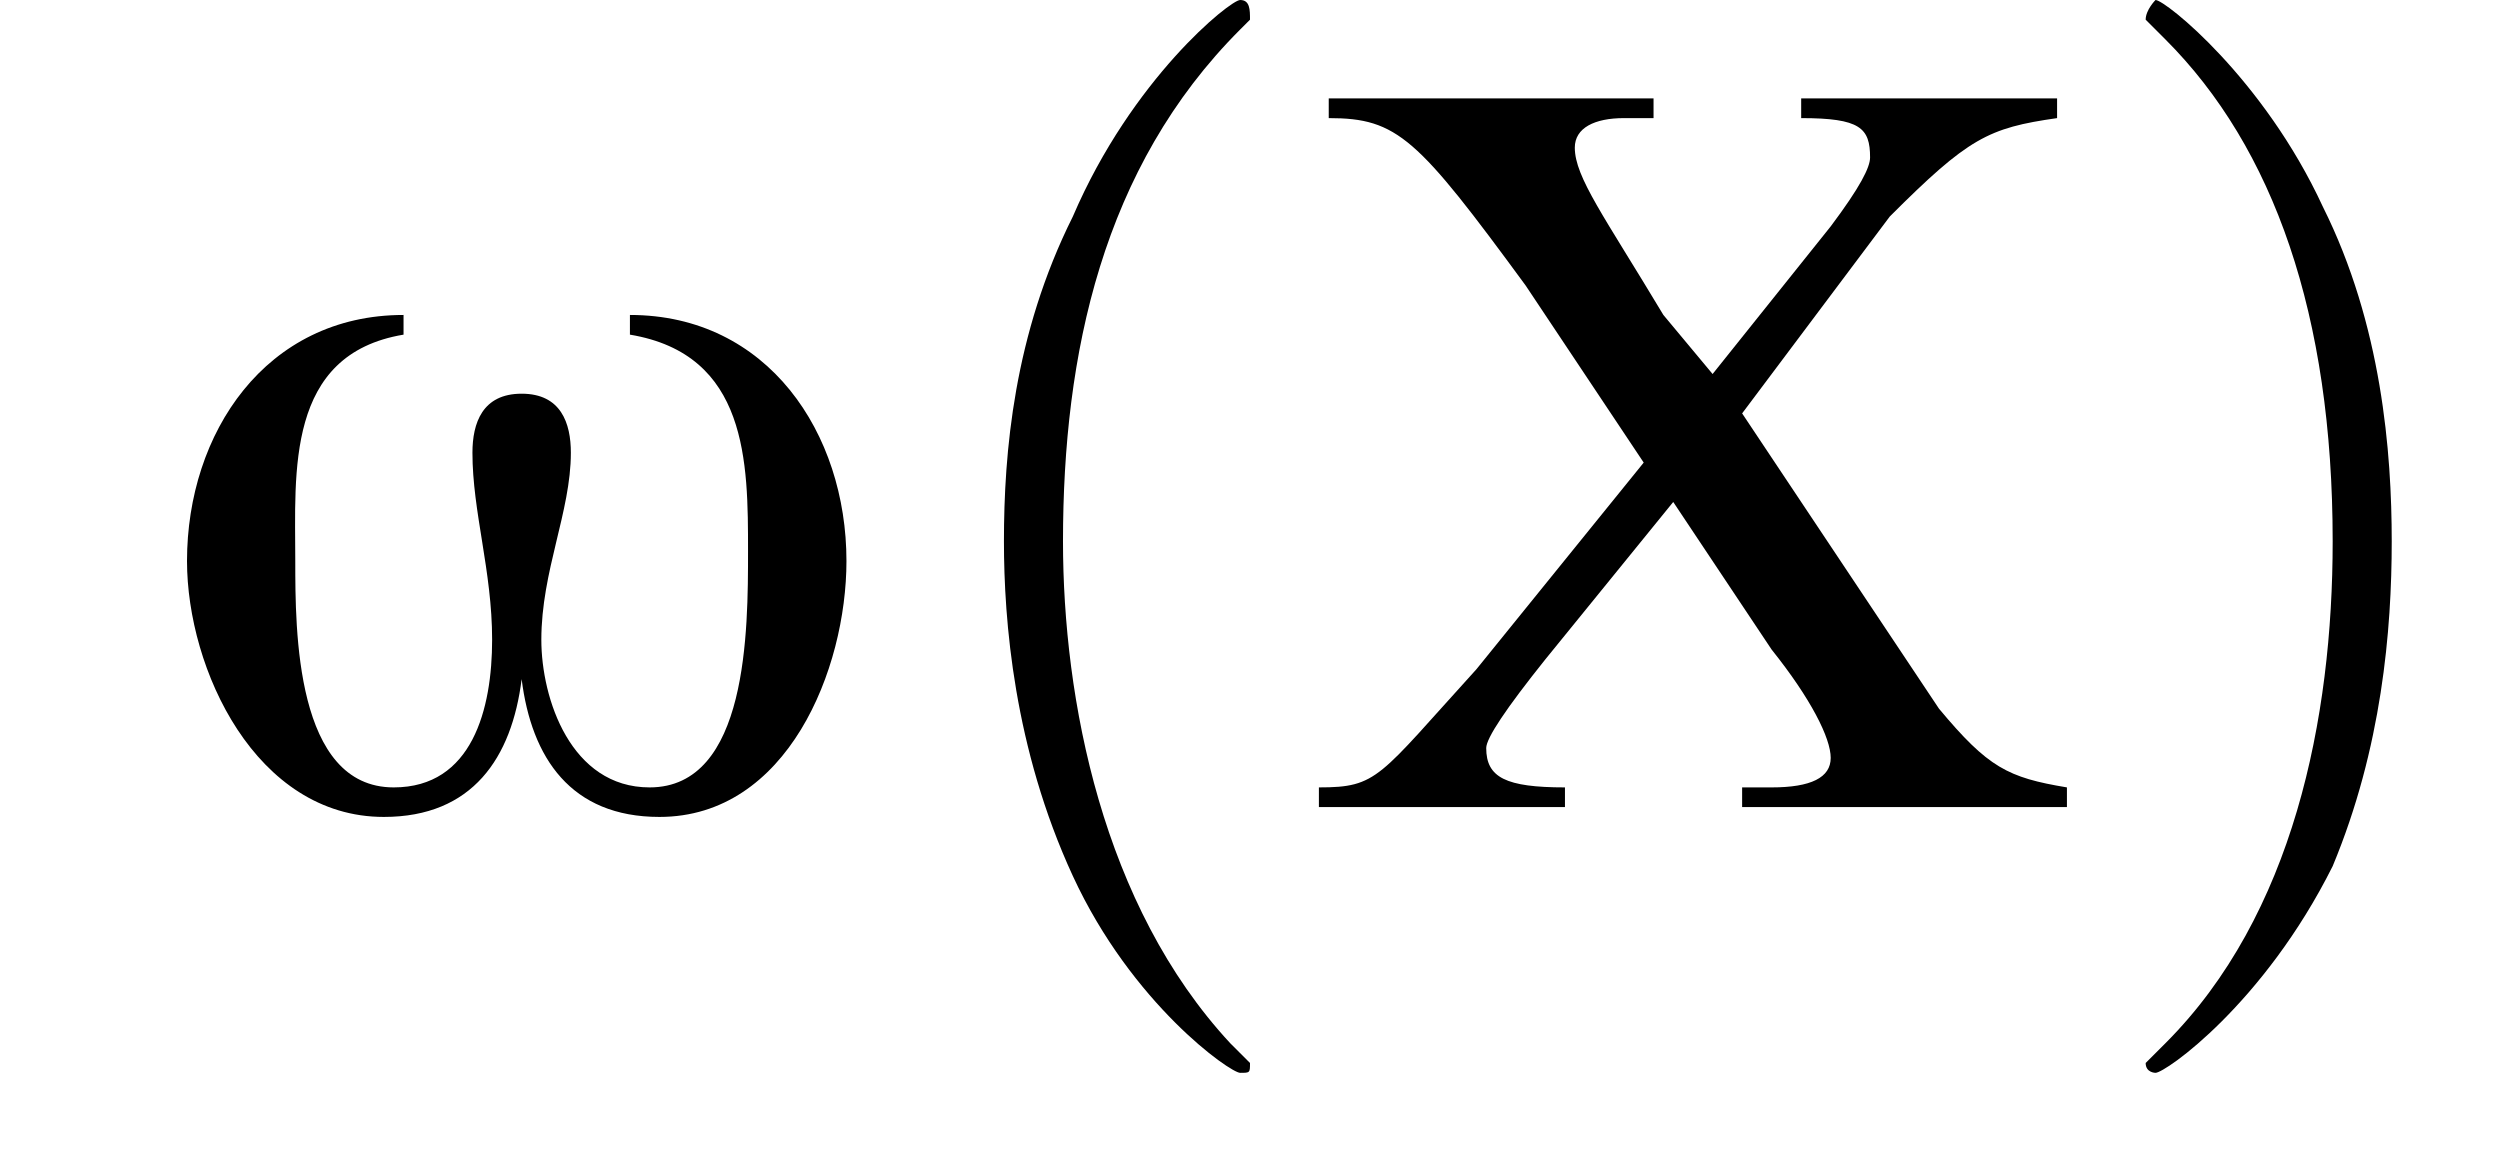 <?xml version='1.0' encoding='UTF-8'?>
<!---3.6-->
<svg height='11.9pt' version='1.1' viewBox='223.9 74.1 25.4 11.9' width='25.4pt' xmlns='http://www.w3.org/2000/svg' xmlns:xlink='http://www.w3.org/1999/xlink'>
<defs>
<path d='M7.1 -2.5C7.1 -3.8 6.3 -5 4.9 -5V-4.8C6.1 -4.6 6.1 -3.5 6.1 -2.6C6.1 -1.8 6.1 -0.2 5.1 -0.2C4.3 -0.2 4 -1.1 4 -1.7C4 -2.4 4.3 -3 4.3 -3.6C4.3 -3.9 4.2 -4.2 3.8 -4.2C3.4 -4.2 3.3 -3.9 3.3 -3.6C3.3 -3 3.5 -2.4 3.5 -1.7S3.3 -0.2 2.5 -0.2C1.5 -0.2 1.5 -1.8 1.5 -2.5C1.5 -3.4 1.4 -4.6 2.6 -4.8V-5C1.2 -5 0.4 -3.8 0.4 -2.5C0.4 -1.4 1.1 0.1 2.4 0.1C3.3 0.1 3.7 -0.5 3.8 -1.3H3.8C3.9 -0.5 4.3 0.1 5.2 0.1C6.5 0.1 7.1 -1.4 7.1 -2.5Z' id='g0-33'/>
<path d='M7.6 -7.2H5V-7C5.6 -7 5.7 -6.9 5.7 -6.6C5.7 -6.5 5.6 -6.3 5.3 -5.9L4.1 -4.4L3.6 -5C3 -6 2.7 -6.4 2.7 -6.7C2.7 -6.9 2.9 -7 3.2 -7L3.5 -7V-7.2H0.2V-7C0.9 -7 1.1 -6.8 2.2 -5.3L3.4 -3.5L1.7 -1.4C0.7 -0.3 0.7 -0.2 0.1 -0.2V0H2.6V-0.2C2 -0.2 1.8 -0.3 1.8 -0.6C1.8 -0.7 2 -1 2.4 -1.5L3.7 -3.1L4.7 -1.6C5.1 -1.1 5.3 -0.7 5.3 -0.5C5.3 -0.3 5.1 -0.2 4.7 -0.2C4.7 -0.2 4.6 -0.2 4.4 -0.2V0H7.7V-0.2C7.1 -0.3 6.9 -0.4 6.4 -1L4.4 -4L5.9 -6C6.7 -6.8 6.9 -6.9 7.6 -7V-7.2Z' id='g4-88'/>
<use id='g8-88' xlink:href='#g4-88'/>
<path d='M3.6 2.6C3.6 2.6 3.6 2.6 3.4 2.4C2.1 1 1.7 -1.1 1.7 -2.7C1.7 -4.6 2.1 -6.5 3.5 -7.9C3.6 -8 3.6 -8 3.6 -8C3.6 -8.1 3.6 -8.2 3.5 -8.2C3.4 -8.2 2.4 -7.4 1.8 -6C1.2 -4.8 1.1 -3.6 1.1 -2.7C1.1 -1.9 1.2 -0.6 1.8 0.7C2.4 2 3.4 2.7 3.5 2.7C3.6 2.7 3.6 2.7 3.6 2.6Z' id='g9-40'/>
<path d='M3.1 -2.7C3.1 -3.6 3 -4.9 2.4 -6.1C1.8 -7.4 0.8 -8.2 0.7 -8.2C0.7 -8.2 0.6 -8.1 0.6 -8C0.6 -8 0.6 -8 0.8 -7.8C1.9 -6.7 2.5 -5 2.5 -2.7C2.5 -0.9 2.1 1.1 0.8 2.4C0.6 2.6 0.6 2.6 0.6 2.6C0.6 2.7 0.7 2.7 0.7 2.7C0.8 2.7 1.8 2 2.5 0.6C3 -0.6 3.1 -1.8 3.1 -2.7Z' id='g9-41'/>
<path d='M7.2 -2.5C7.3 -2.5 7.5 -2.5 7.5 -2.7S7.3 -2.9 7.2 -2.9H1.3C1.1 -2.9 0.9 -2.9 0.9 -2.7S1.1 -2.5 1.3 -2.5H7.2Z' id='g2-0'/>
</defs>
<g id='page1'>

<use x='225.4' xlink:href='#g0-33' y='82.3'/>
<use x='233' xlink:href='#g9-40' y='82.3'/>
<use x='237.2' xlink:href='#g8-88' y='82.3'/>
<use x='245.1' xlink:href='#g9-41' y='82.3'/>
</g>
</svg>